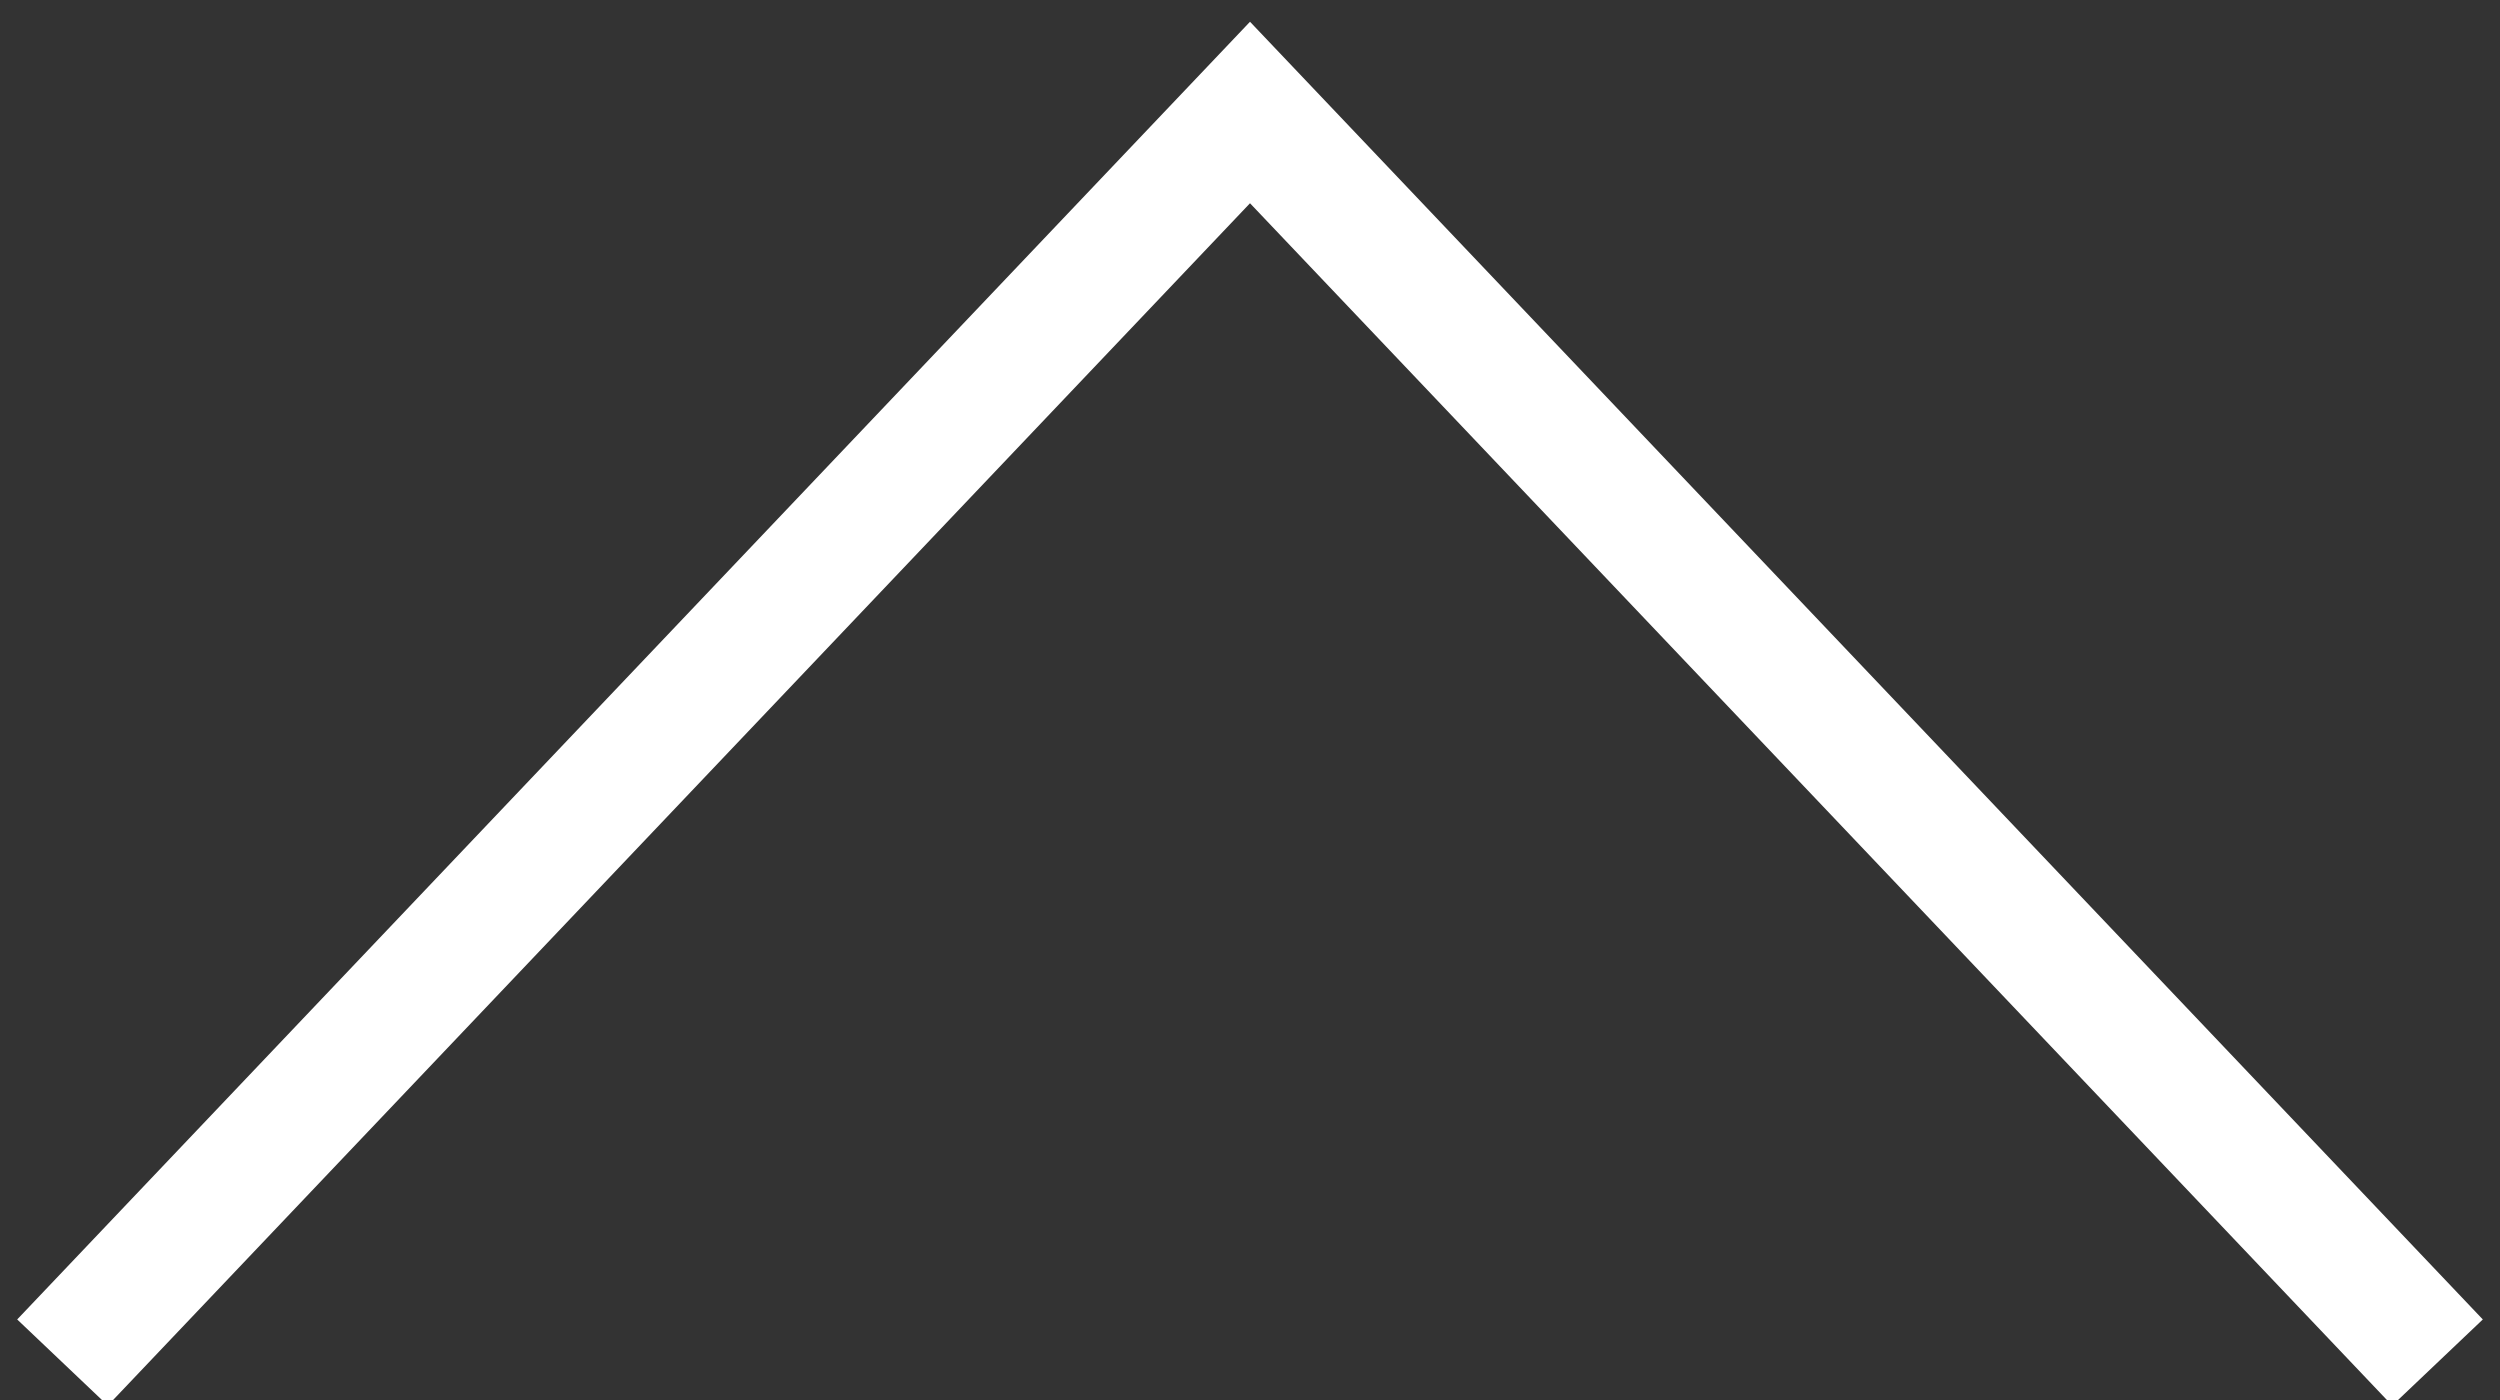 <?xml version="1.0" encoding="utf-8"?>
<!-- Generator: Adobe Illustrator 21.0.0, SVG Export Plug-In . SVG Version: 6.00 Build 0)  -->
<svg version="1.1" id="Ebene_1" xmlns="http://www.w3.org/2000/svg" xmlns:xlink="http://www.w3.org/1999/xlink" x="0px" y="0px"
	 width="20px" height="11.2px" viewBox="0 0 20 11.2" style="enable-background:new 0 0 20 11.2;" xml:space="preserve">
<rect x="0" y="0" width="20" height="11.2" fill="#333333" stroke="none"/>
<style type="text/css">
	.st0{fill:none;stroke:#FFFFFF;stroke-miterlimit:10;}
</style>
<polyline class="st0" points="19.5,10.9 10,0.9 0.5,10.9 "/>
</svg>
